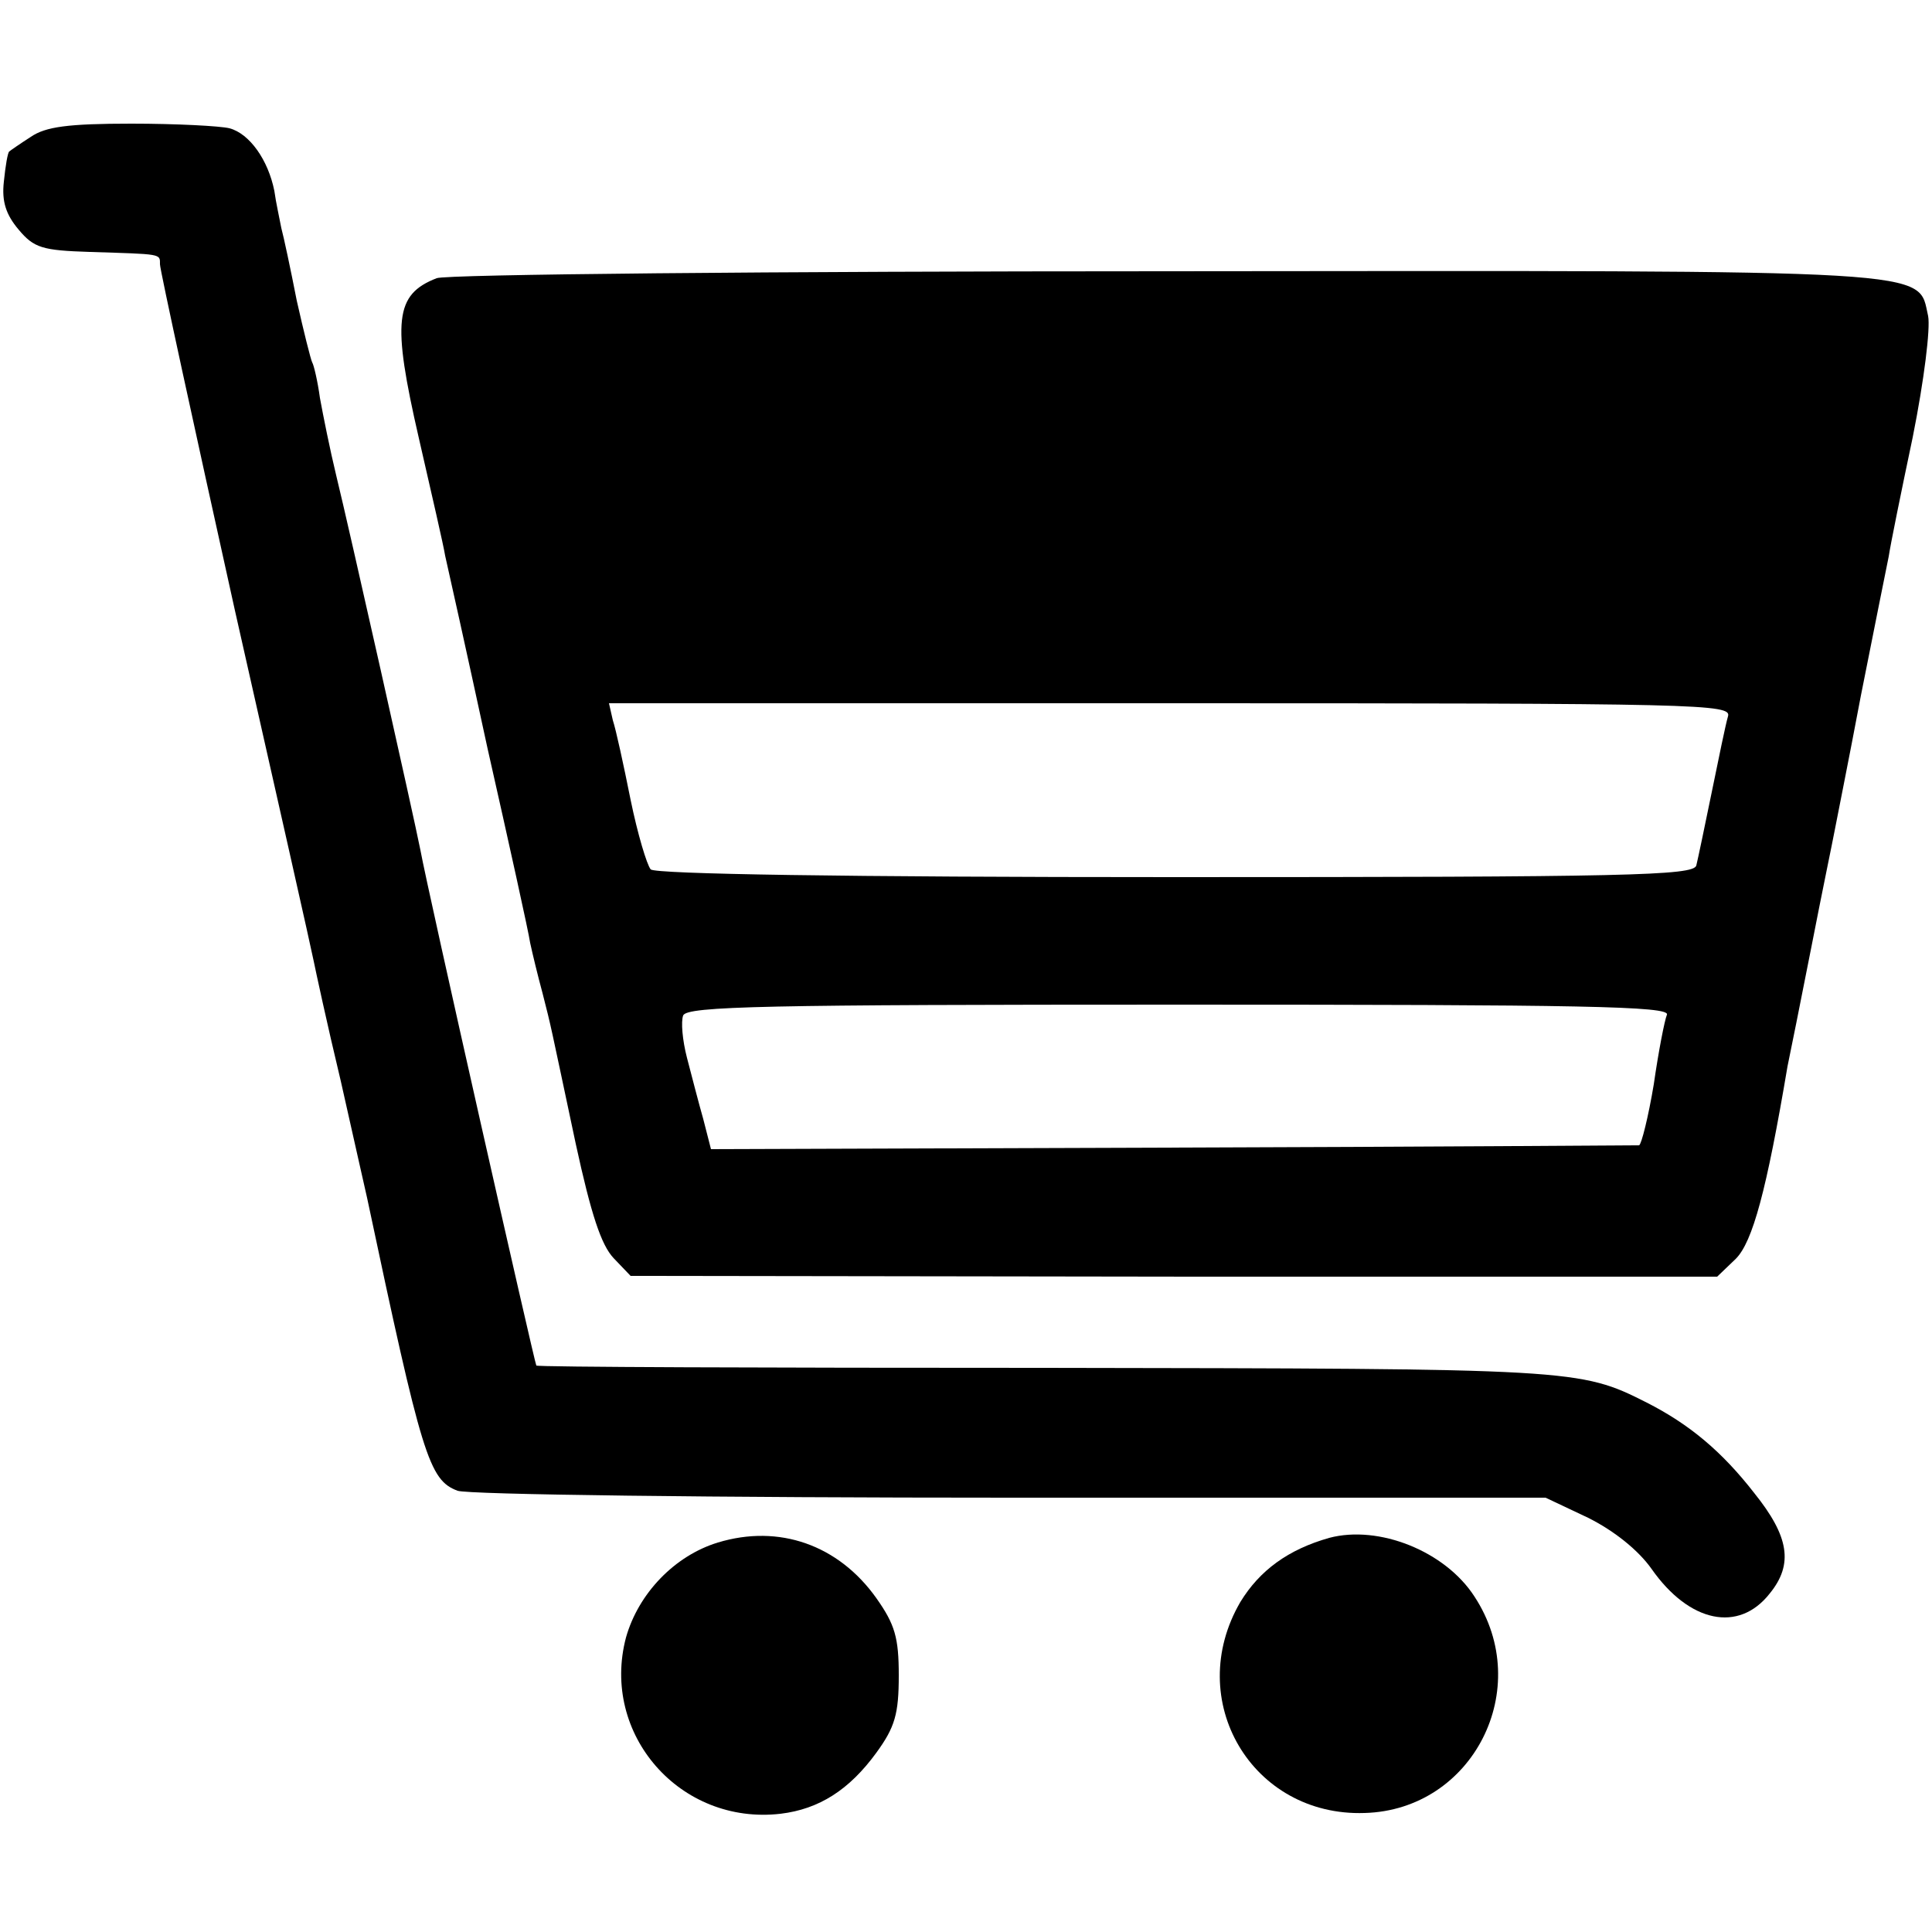 <?xml version="1.0" standalone="no"?>
<!DOCTYPE svg PUBLIC "-//W3C//DTD SVG 20010904//EN"
 "http://www.w3.org/TR/2001/REC-SVG-20010904/DTD/svg10.dtd">
<svg version="1.0" xmlns="http://www.w3.org/2000/svg"
 width="250pt" height="250pt" viewBox="0 0 250 250"
 preserveAspectRatio="xMidYMid meet">
<g transform="translate(0,250) scale(0.1,-0.1)"
fill="#000000" stroke="none">
<path d="M40 2323 c-14 -9 -27 -18 -28 -19 -2 -1 -5 -19 -7 -39 -3 -26 3 -43
19 -62 20 -24 31 -27 92 -29 94 -3 91 -2 91 -16 0 -7 44 -209 97 -448 54 -239
100 -443 102 -454 2 -10 17 -80 35 -155 17 -75 32 -143 34 -151 71 -335 80
-365 117 -379 13 -5 335 -9 715 -9 l693 0 55 -26 c34 -17 65 -42 82 -66 49
-70 113 -83 153 -32 31 38 25 74 -20 130 -42 54 -84 89 -139 117 -87 44 -93
44 -780 45 -360 0 -656 1 -657 3 -2 2 -141 617 -150 667 -8 41 -93 420 -109
485 -8 33 -17 78 -21 100 -3 22 -8 43 -10 46 -2 4 -11 40 -20 80 -8 41 -17 83
-20 94 -2 11 -7 33 -9 48 -8 40 -32 74 -58 81 -12 3 -69 6 -127 6 -82 0 -111
-4 -130 -17z"/>
<path d="M565 2140 c-54 -21 -58 -55 -23 -207 16 -70 32 -139 34 -152 3 -13
28 -125 55 -250 28 -124 53 -237 55 -251 3 -14 10 -43 16 -65 12 -47 9 -35 43
-195 20 -92 33 -131 49 -148 l22 -23 703 -1 703 0 24 23 c22 22 40 89 67 249
3 14 17 84 31 155 14 72 28 139 30 150 2 11 18 90 34 175 17 85 33 166 36 180
2 14 16 83 31 154 15 75 23 141 20 157 -14 61 26 59 -987 58 -508 0 -932 -4
-943 -9z m1671 -567 c-3 -10 -12 -54 -21 -98 -9 -44 -18 -87 -20 -95 -4 -13
-88 -15 -675 -15 -427 0 -672 4 -678 10 -5 6 -17 46 -26 90 -9 45 -19 91 -23
103 l-5 22 727 0 c687 0 726 -1 721 -17z m-79 -386 c-3 -7 -11 -48 -17 -90 -7
-42 -16 -78 -19 -79 -3 0 -275 -2 -604 -3 l-597 -2 -10 39 c-6 21 -15 56 -21
79 -6 23 -8 47 -5 55 5 12 107 14 642 14 521 0 635 -2 631 -13z"/>
<path d="M929 504 c-56 -17 -103 -66 -119 -123 -33 -125 70 -243 200 -228 50
6 89 31 124 79 24 33 29 50 29 100 0 49 -5 66 -29 100 -49 69 -126 96 -205 72z"/>
<path d="M1720 510 c-53 -15 -90 -42 -115 -83 -74 -127 15 -278 161 -273 140
4 220 161 142 280 -38 59 -124 93 -188 76z"/>
</g>
</svg>
